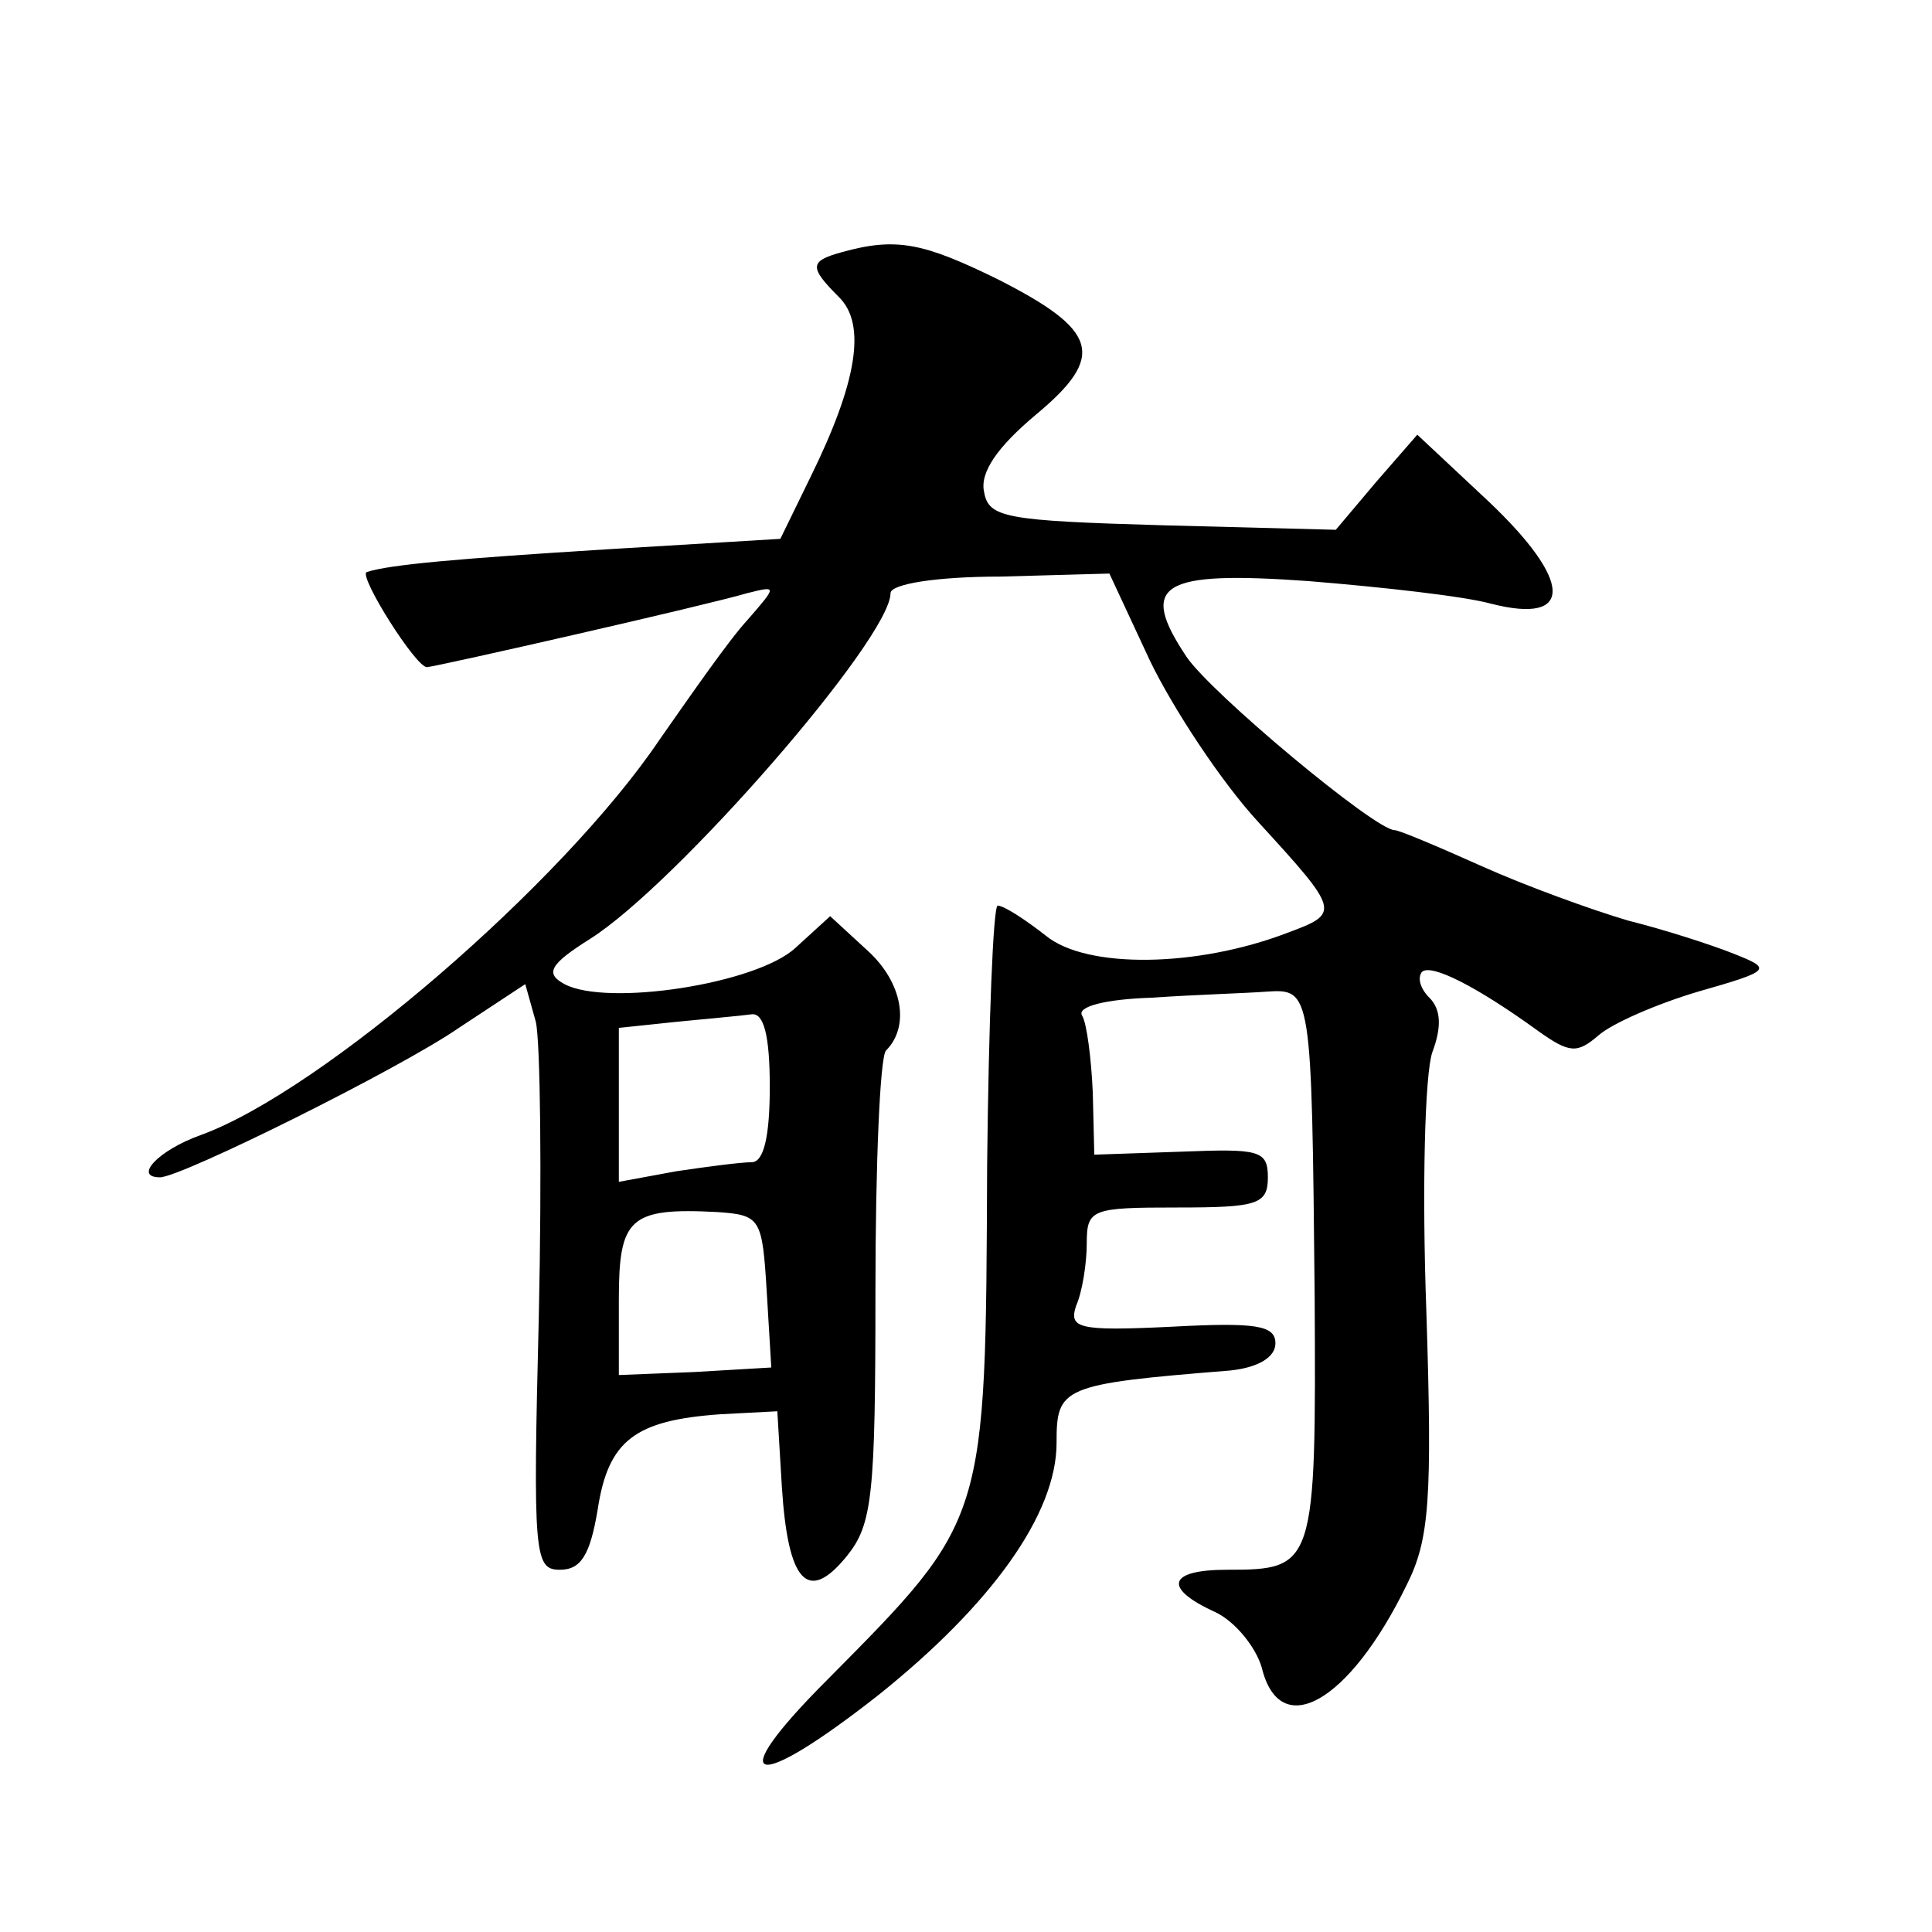 <?xml version="1.0" standalone="no"?>
<!DOCTYPE svg PUBLIC "-//W3C//DTD SVG 20010904//EN"
 "http://www.w3.org/TR/2001/REC-SVG-20010904/DTD/svg10.dtd">
<svg version="1.0" xmlns="http://www.w3.org/2000/svg"
 width="128pt" height="128pt" viewBox="0 0 128 128"
 preserveAspectRatio="xMidYMid meet">
<g transform="translate(0,128) scale(0.1,-0.1)"
fill="#0" stroke="none">
<path d="M558 1113 c-22 -6 -22 -10 -2 -30 18 -18 12 -56 -19 -119 l-20 -41 -116
-7 c-96 -6 -143 -10 -158 -15 -6 -2 33 -64 40 -63 9 1 185 41 212 49 20 5 20 5
0 -18 -12 -13 -37 -49 -58 -79 -64 -95 -224 -233 -304 -262 -28 -10 -45 -28 -27
-28 14 0 159 72 198 99 l44 29 7 -25 c3 -13 4 -101 2 -194 -4 -160 -3 -169 14 -169
14 0 20 10 25 40 7 46 25 59 81 63 l38 2 3 -50 c4 -63 17 -78 43 -46 17 21 19 40
19 175 0 84 3 156 7 160 16 16 11 45 -12 66 l-25 23 -23 -21 c-26 -24 -125 -39
-153 -24 -13 7 -10 13 17 30 57 36 199 199 199 229 0 6 30 11 73 11 l72 2 27 -58
c15 -31 47 -80 72 -107 54 -59 54 -60 19 -73 -60 -23 -133 -24 -160 -2 -14 11 -28
20 -32 20 -3 0 -6 -78 -7 -172 -1 -237 0 -234 -106 -341 -70 -70 -50 -76 34 -10
75 60 118 120 118 167 0 37 3 39 115 48 19 2 30 9 30 18 0 12 -13 14 -69 11 -62
-3 -68 -1 -63 14 4 9 7 28 7 41 0 23 3 24 60 24 53 0 60 2 60 20 0 18 -6 19 -57
17 l-58 -2 -1 41 c-1 23 -4 46 -7 51 -4 6 15 11 46 12 29 2 63 3 76 4 30 2 30 1
32 -202 1 -179 0 -181 -58 -181 -39 0 -43 -12 -8 -28 13 -6 27 -23 31 -37 12 -49
58 -23 96 55 15 30 17 56 13 181 -3 82 -1 158 4 172 6 16 6 28 -2 36 -6 6 -8 13
-5 17 6 6 37 -10 77 -39 21 -15 26 -15 40 -3 9 8 39 21 66 29 49 14 49 15 24 25
-15 6 -46 16 -70 22 -24 7 -68 23 -97 36 -29 13 -55 24 -58 24 -13 0 -122 91 -138
115 -32 48 -17 57 81 50 49 -4 103 -10 121 -15 55 -14 54 15 -2 68 l-47 44 -27
-31 -27 -32 -115 3 c-104 3 -115 5 -118 22 -3 13 9 30 34 51 47 39 42 56 -25 90
-49 24 -67 28 -103 18z m-48 -553 c0 -33 -4 -50 -12 -50 -7 0 -30 -3 -50 -6 l-38
-7 0 51 0 51 38 4 c20 2 43 4 50 5 8 1 12 -14 12 -48z m-2 -136 l3 -50 -51 -3 -50
-2 0 50 c0 54 7 61 65 58 29 -2 30 -4 33 -53z"/>
</g>
</svg>

